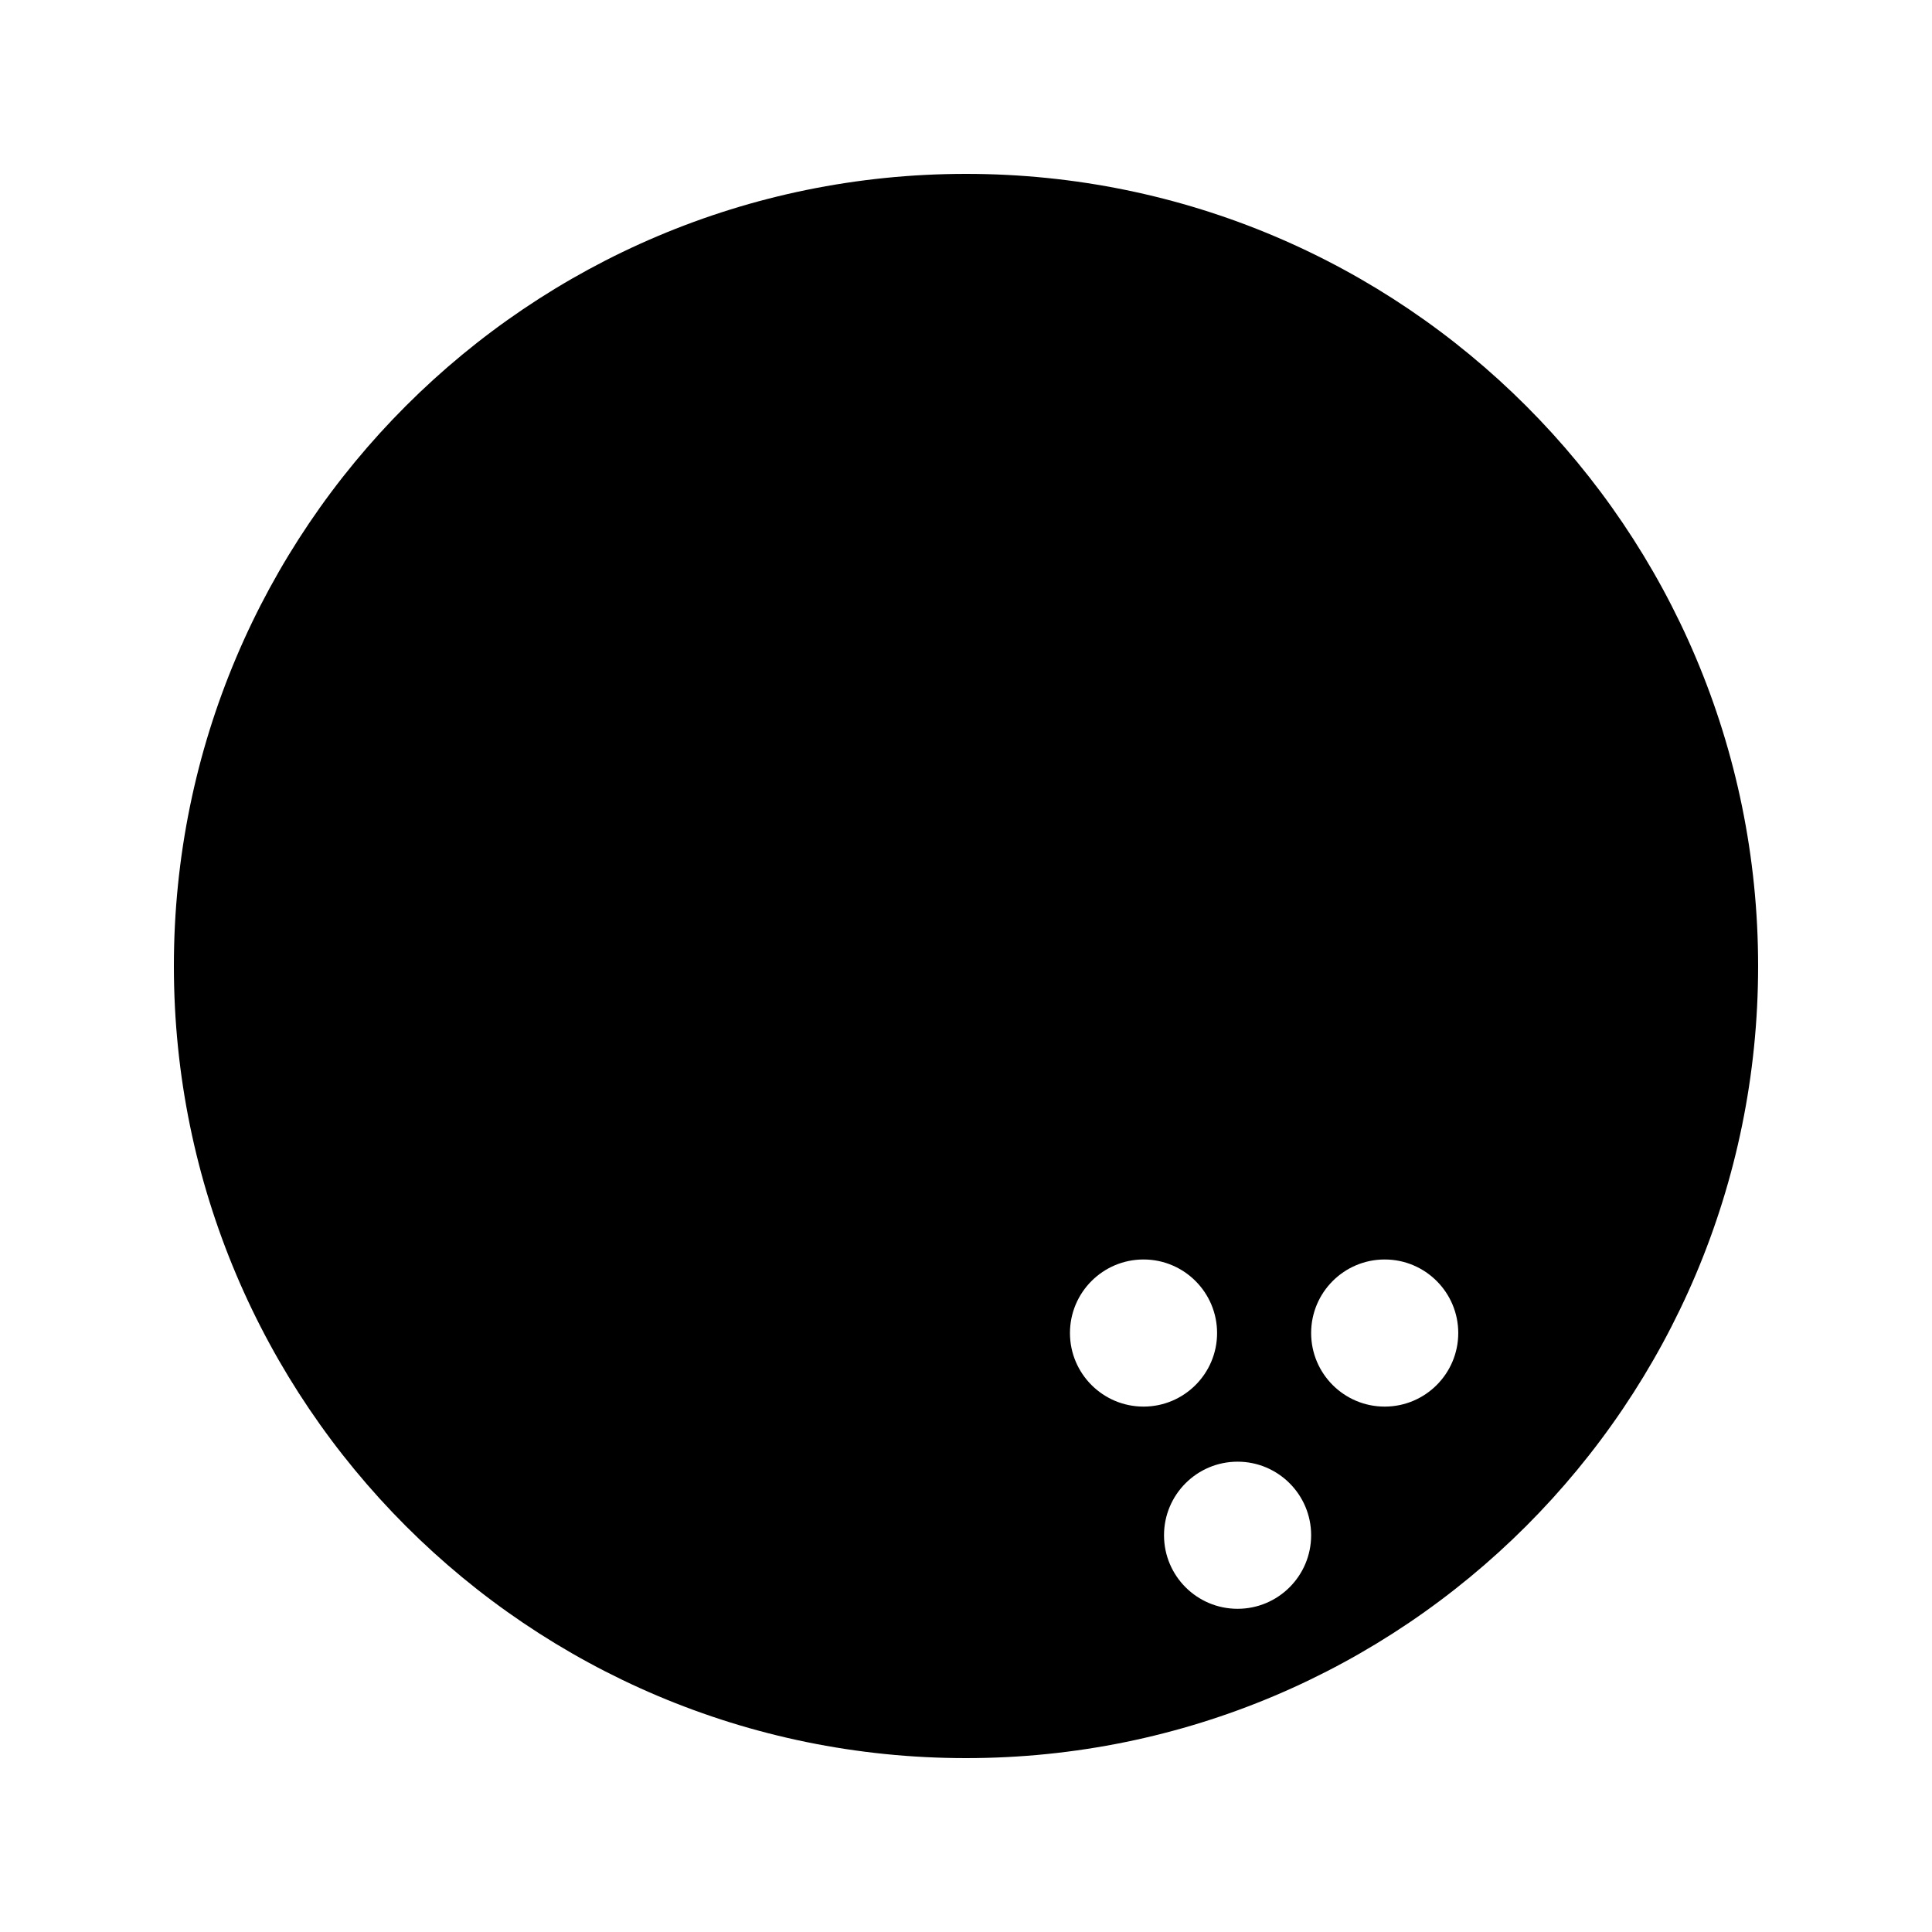 <?xml version="1.0" encoding="UTF-8"?>
<!-- Uploaded to: ICON Repo, www.svgrepo.com, Generator: ICON Repo Mixer Tools -->
<svg fill="#000000" width="800px" height="800px" version="1.1" viewBox="144 144 512 512" xmlns="http://www.w3.org/2000/svg">
 <path d="m400 190.08c-115.93 0-209.92 93.988-209.92 209.92 0 115.94 93.988 209.92 209.92 209.92 115.94 0 209.92-93.98 209.92-209.92-0.004-115.93-93.984-209.92-209.92-209.92zm27.551 307.19c0-10.766 8.734-19.496 19.496-19.496 10.758 0 19.492 8.734 19.492 19.496 0 10.758-8.734 19.492-19.492 19.492-10.762 0-19.496-8.734-19.496-19.492zm44.418 73.078c-10.758 0-19.492-8.711-19.492-19.496 0-10.758 8.734-19.492 19.492-19.492 10.766 0 19.496 8.734 19.496 19.492 0 10.773-8.73 19.496-19.496 19.496zm38.988-53.586c-10.758 0-19.492-8.734-19.492-19.492 0-10.766 8.734-19.496 19.492-19.496 10.766 0 19.496 8.734 19.496 19.496-0.004 10.758-8.738 19.492-19.496 19.492z"/>
</svg>
